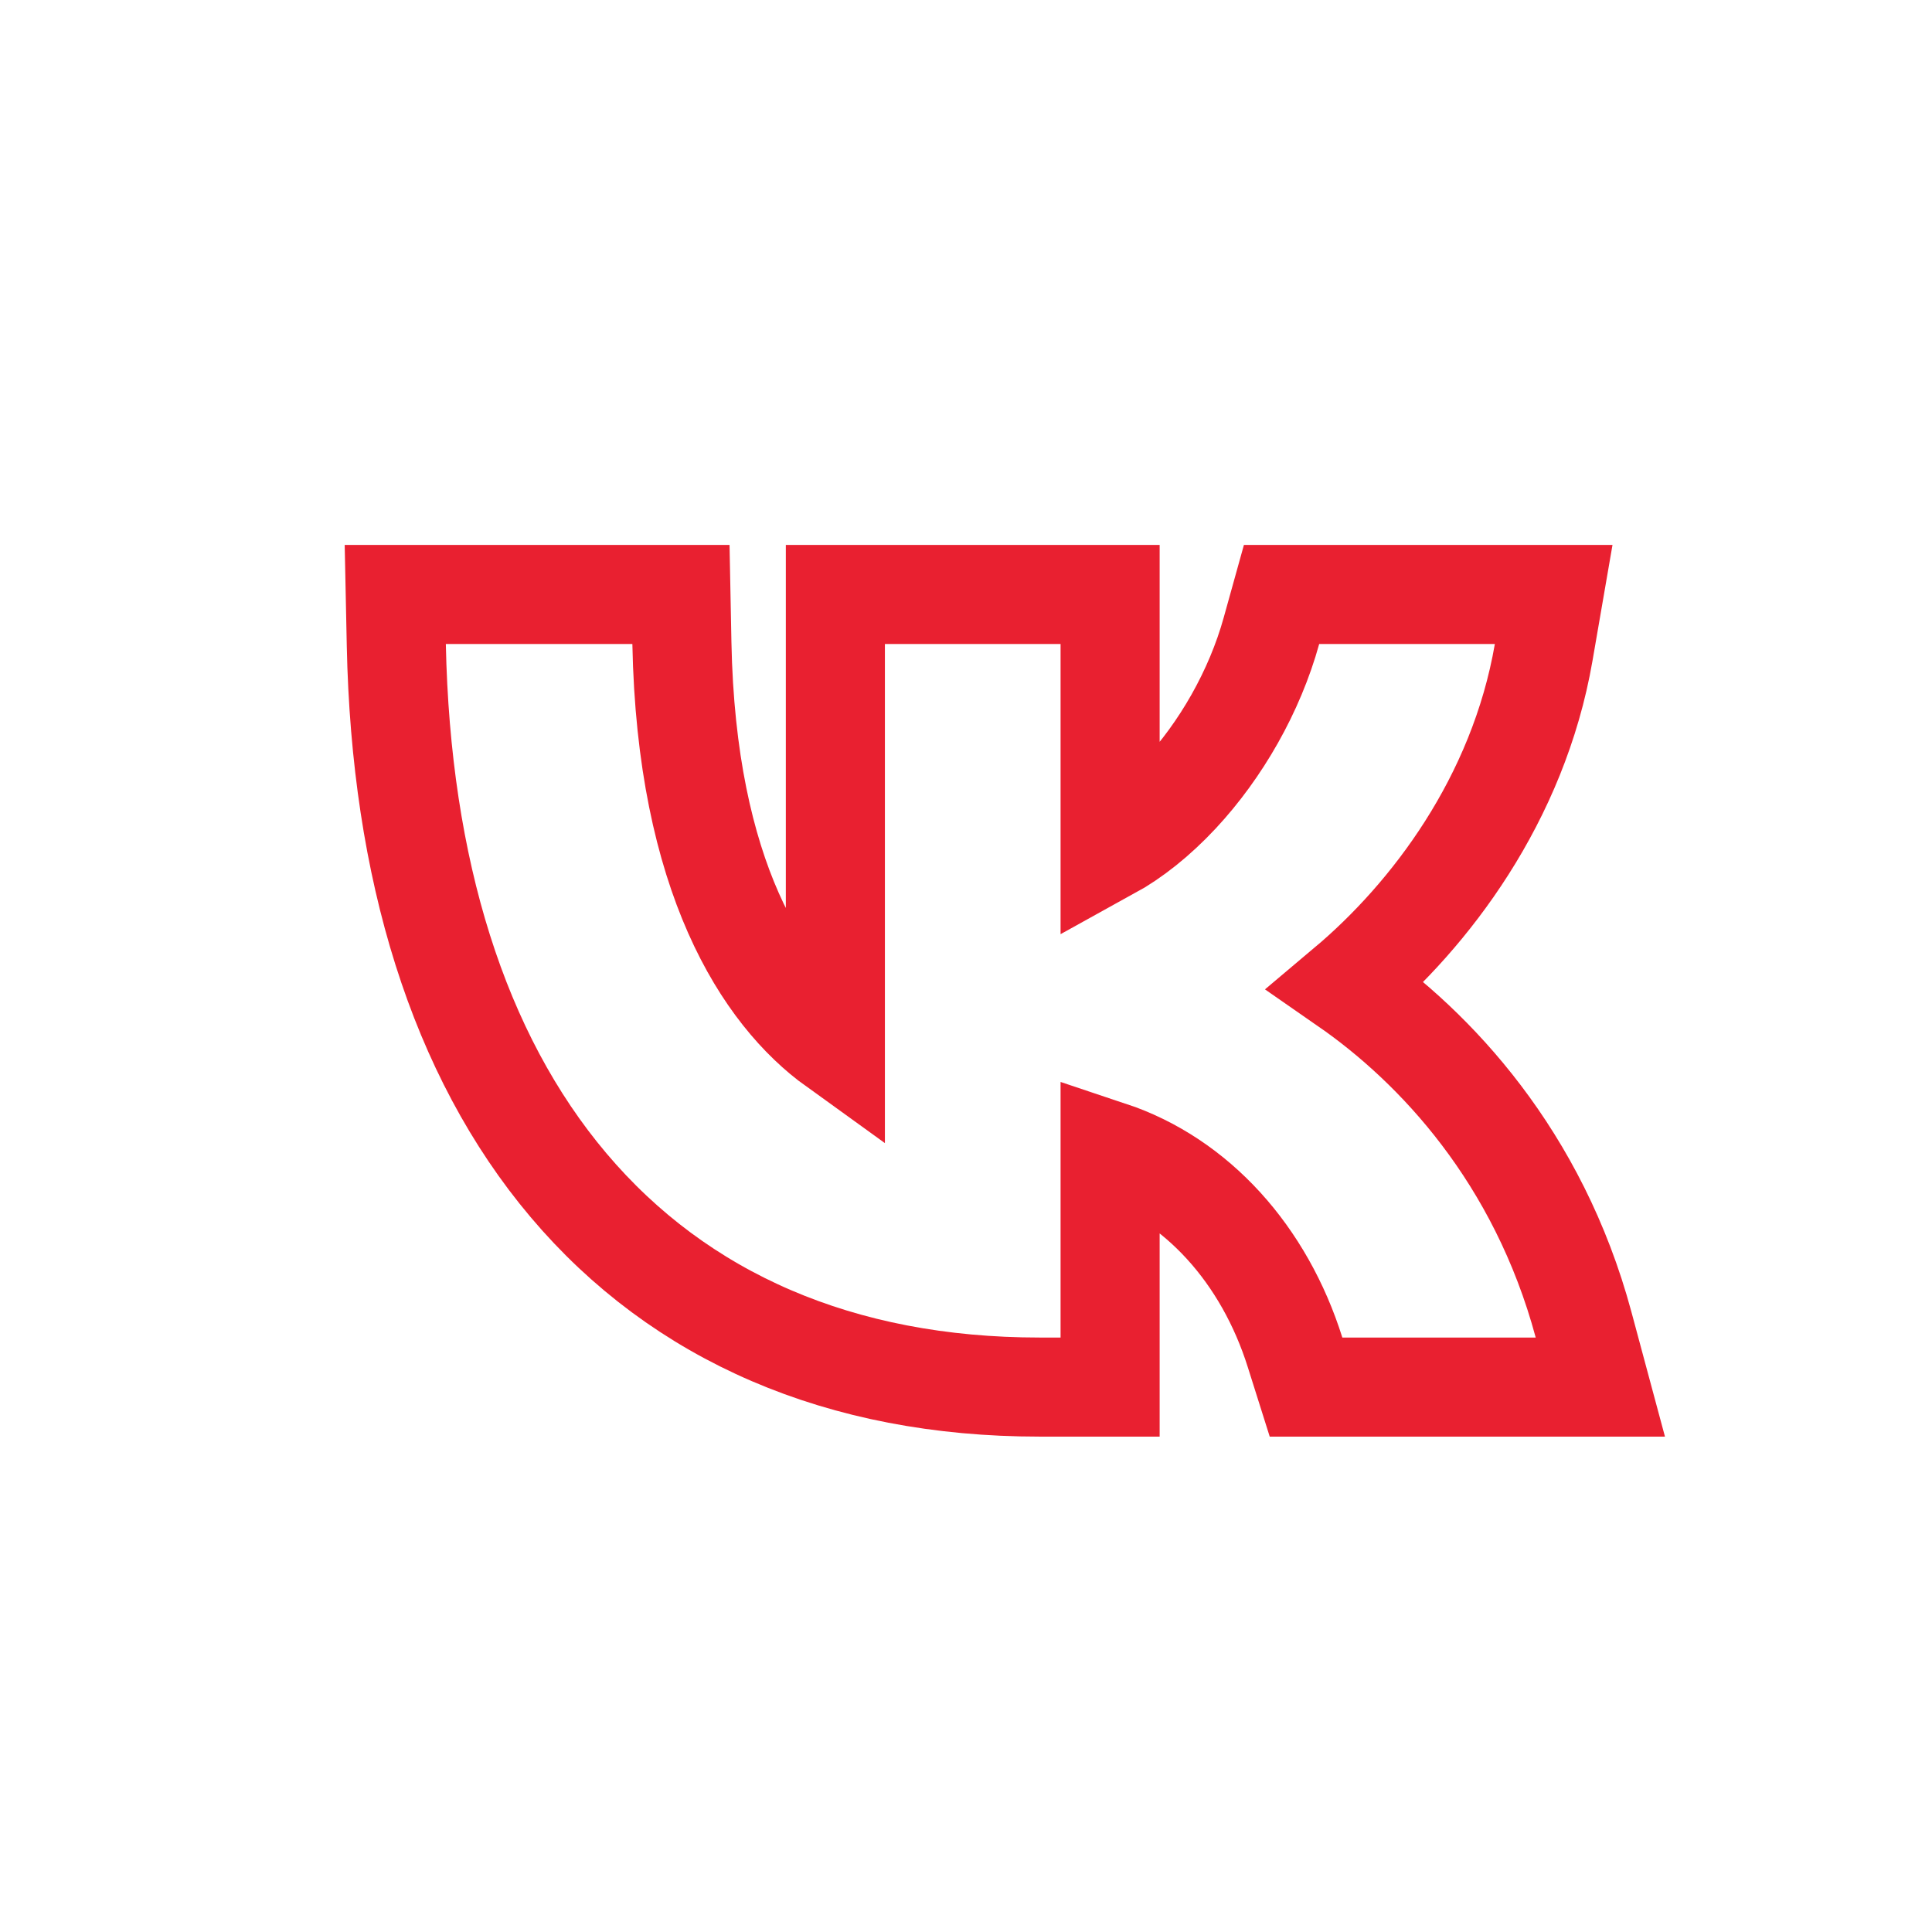 <?xml version="1.0" encoding="UTF-8"?> <svg xmlns="http://www.w3.org/2000/svg" width="39" height="39" viewBox="0 0 39 39" fill="none"><rect width="39" height="39" fill="white"></rect><path d="M9 12H7.979L8 13.02C8.093 17.538 9.248 21.288 11.476 23.925C13.725 26.587 16.972 28 20.983 28H21.409H22.409V27V23.228C24.164 23.813 25.523 25.329 26.143 27.3L26.364 28H27.097H31H32.305L31.966 26.74C31.053 23.35 28.976 21.142 27.179 19.895C28.863 18.477 30.647 16.143 31.161 13.17L31.363 12H30.175H26.63H25.87L25.666 12.733C25.326 13.96 24.645 15.144 23.813 16.038C23.352 16.533 22.872 16.91 22.409 17.165V13V12H21.409H17.863H16.863V13V21.123C15.417 20.082 13.856 17.698 13.765 12.981L13.746 12H12.765H9Z" stroke="#E92030" stroke-width="2"></path></svg> 